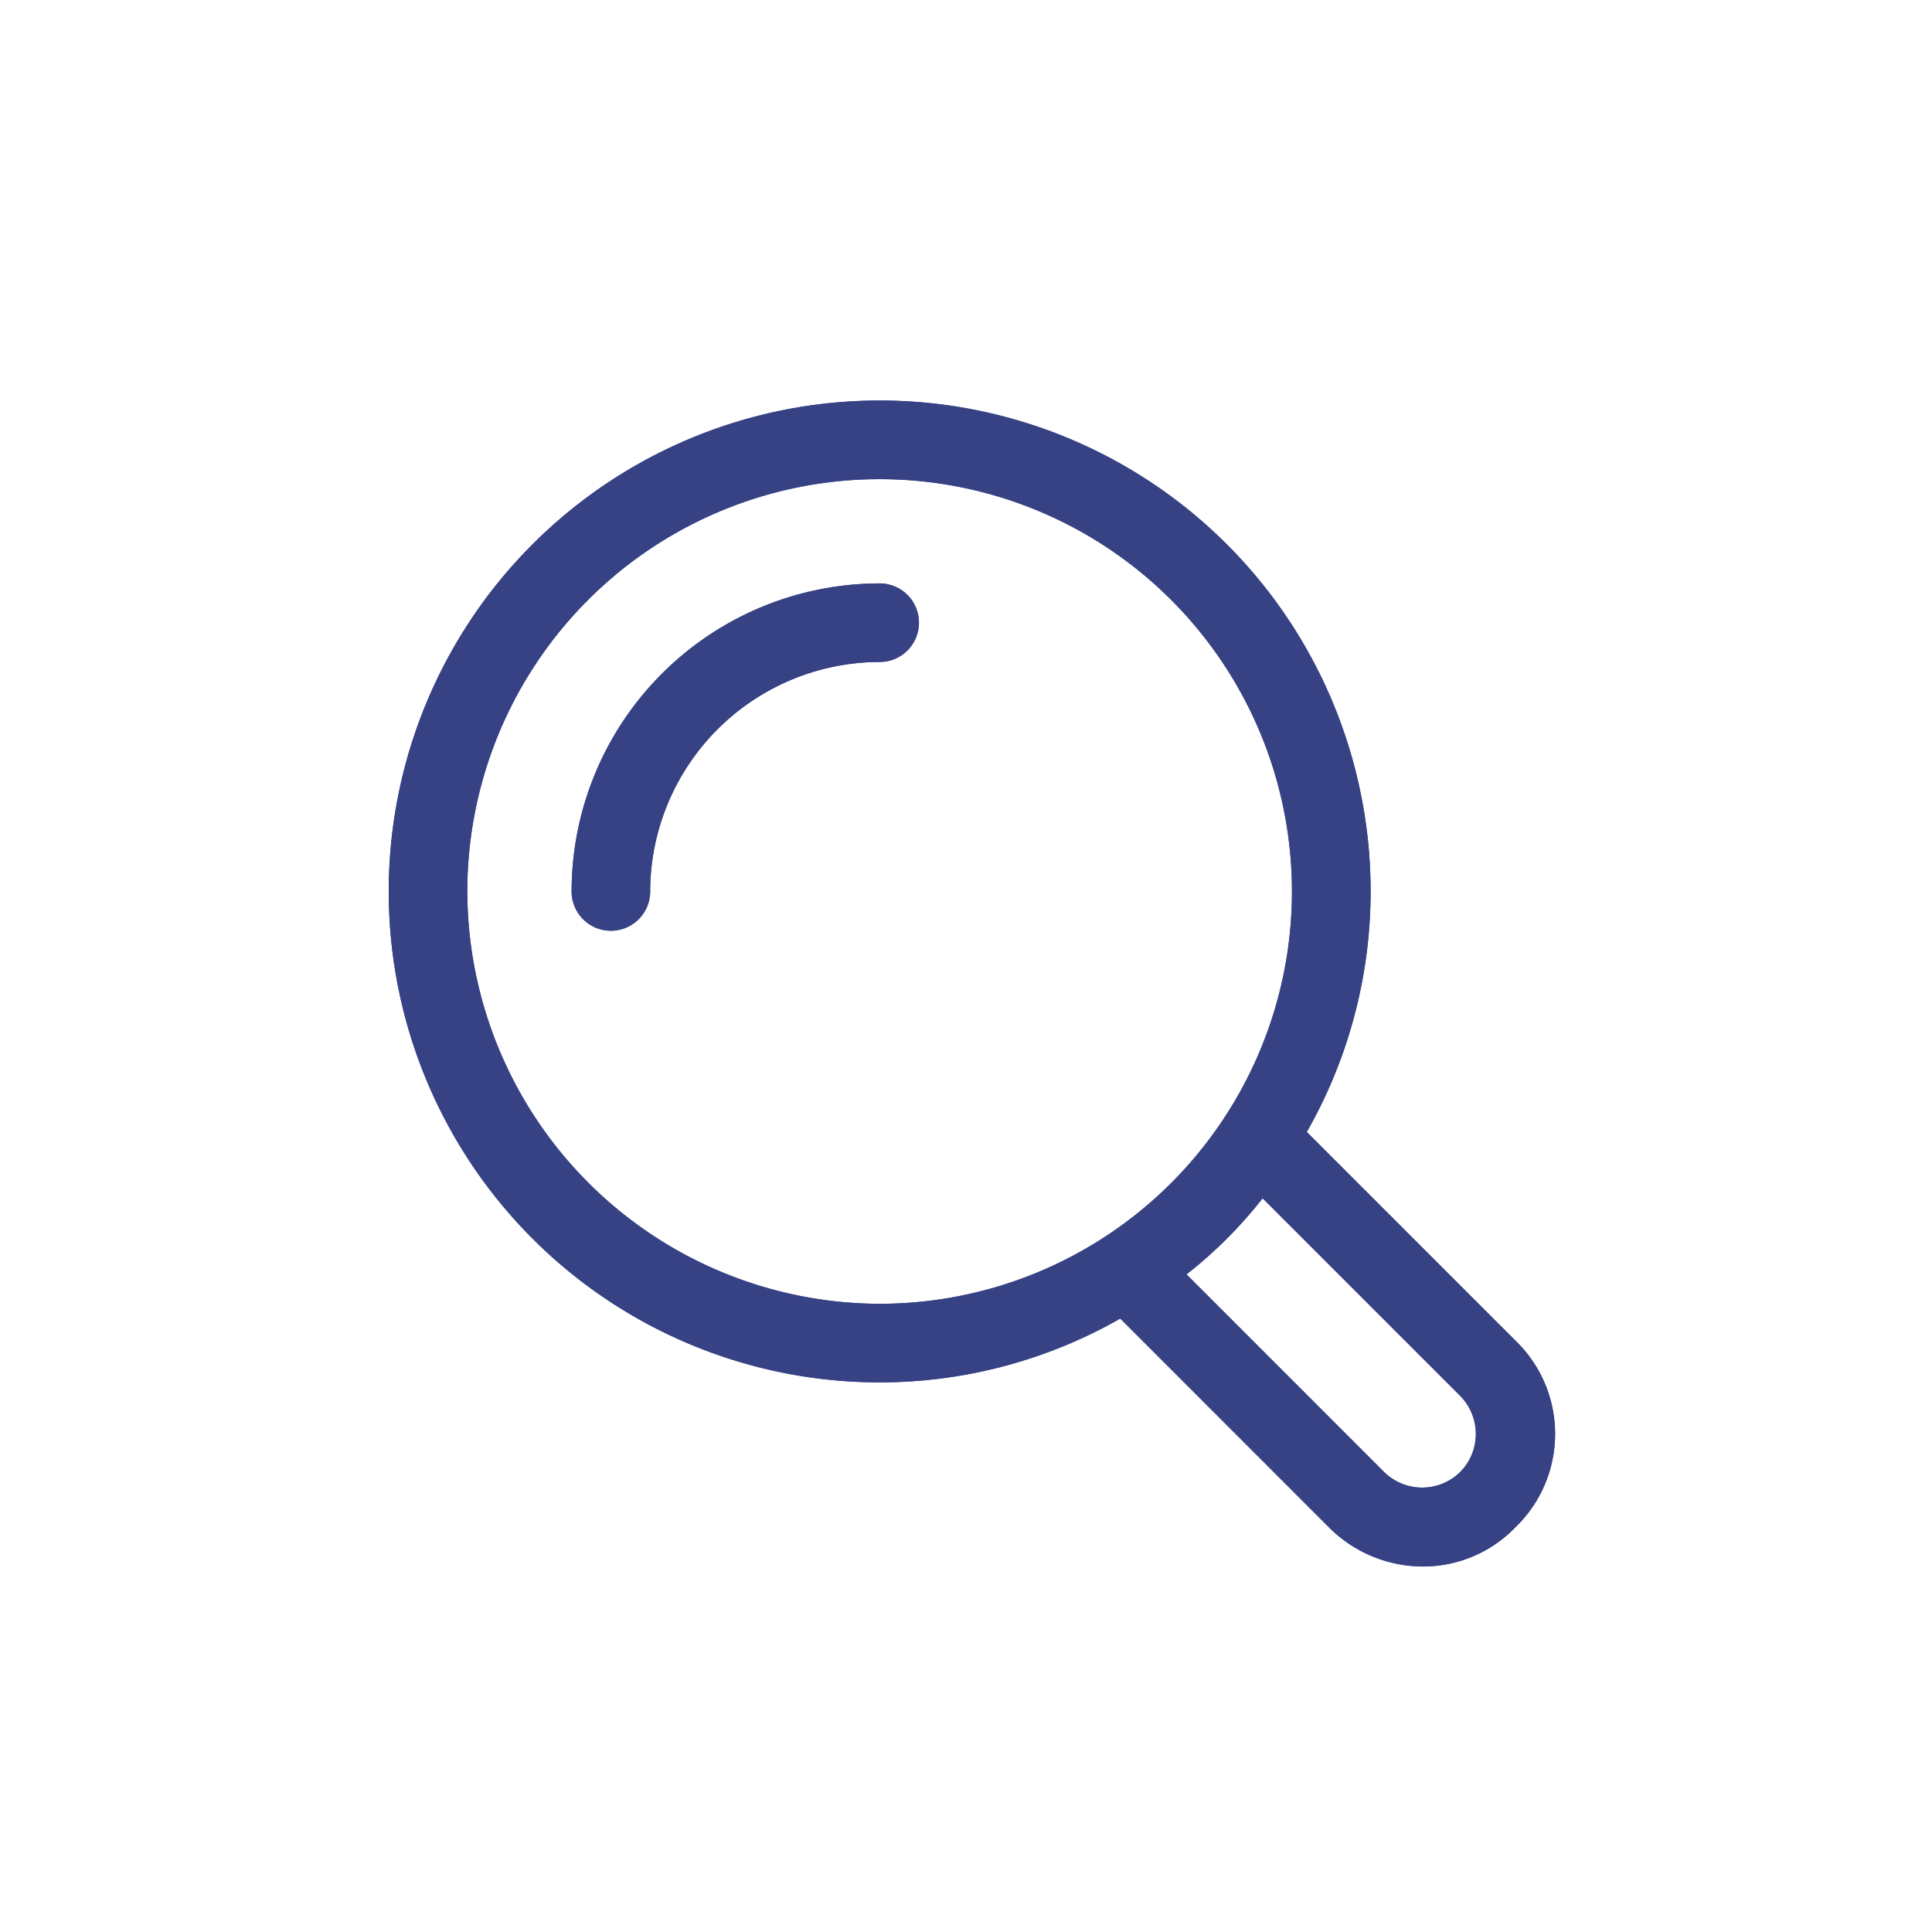 <svg xmlns="http://www.w3.org/2000/svg" xmlns:xlink="http://www.w3.org/1999/xlink" width="82" height="82" viewBox="0 0 82 82">
  <rect x="0" y="0" width="82" height="82" fill="#808080" stroke="none"/>
  <defs>
    <clipPath id="clip-lupa">
      <rect width="82" height="82"/>
    </clipPath>
  </defs>
  <g id="lupa" clip-path="url(#clip-lupa)">
    <rect width="82" height="82" fill="#fff"/>
    <path id="Caminho_288" data-name="Caminho 288" d="M50.32,42.4l-8.856-8.856a20.606,20.606,0,0,0,2.709-10.21A20.837,20.837,0,1,0,23.337,44.173a20.606,20.606,0,0,0,10.21-2.709L42.4,50.32a5.654,5.654,0,0,0,3.959,1.667A5.441,5.441,0,0,0,50.32,50.32,5.5,5.5,0,0,0,50.32,42.4ZM5.834,23.337a17.5,17.5,0,1,1,17.5,17.5A17.541,17.541,0,0,1,5.834,23.337ZM47.976,47.976a2.3,2.3,0,0,1-3.23,0L36.36,39.589a18.948,18.948,0,0,0,3.23-3.23l8.387,8.387A2.3,2.3,0,0,1,47.976,47.976Z" transform="translate(14 14.5)" fill="#374285"/>
    <path id="Caminho_289" data-name="Caminho 289" d="M30.475,17.4A13.083,13.083,0,0,0,17.4,30.475a1.667,1.667,0,1,0,3.334,0,9.76,9.76,0,0,1,9.741-9.741,1.667,1.667,0,1,0,0-3.334Z" transform="translate(6.861 7.362)" fill="#374285"/>
    <path id="Caminho_288-2" data-name="Caminho 288" d="M50.32,42.4l-8.856-8.856a20.606,20.606,0,0,0,2.709-10.21A20.837,20.837,0,1,0,23.337,44.173a20.606,20.606,0,0,0,10.21-2.709L42.4,50.32a5.654,5.654,0,0,0,3.959,1.667A5.441,5.441,0,0,0,50.32,50.32,5.5,5.5,0,0,0,50.32,42.4ZM5.834,23.337a17.5,17.5,0,1,1,17.5,17.5A17.541,17.541,0,0,1,5.834,23.337ZM47.976,47.976a2.3,2.3,0,0,1-3.23,0L36.36,39.589a18.948,18.948,0,0,0,3.23-3.23l8.387,8.387A2.3,2.3,0,0,1,47.976,47.976Z" transform="translate(14 14.5)" fill="#374285"/>
    <path id="Caminho_289-2" data-name="Caminho 289" d="M30.475,17.4A13.083,13.083,0,0,0,17.4,30.475a1.667,1.667,0,1,0,3.334,0,9.76,9.76,0,0,1,9.741-9.741,1.667,1.667,0,1,0,0-3.334Z" transform="translate(6.861 7.362)" fill="#374285"/>
  </g>
</svg>
